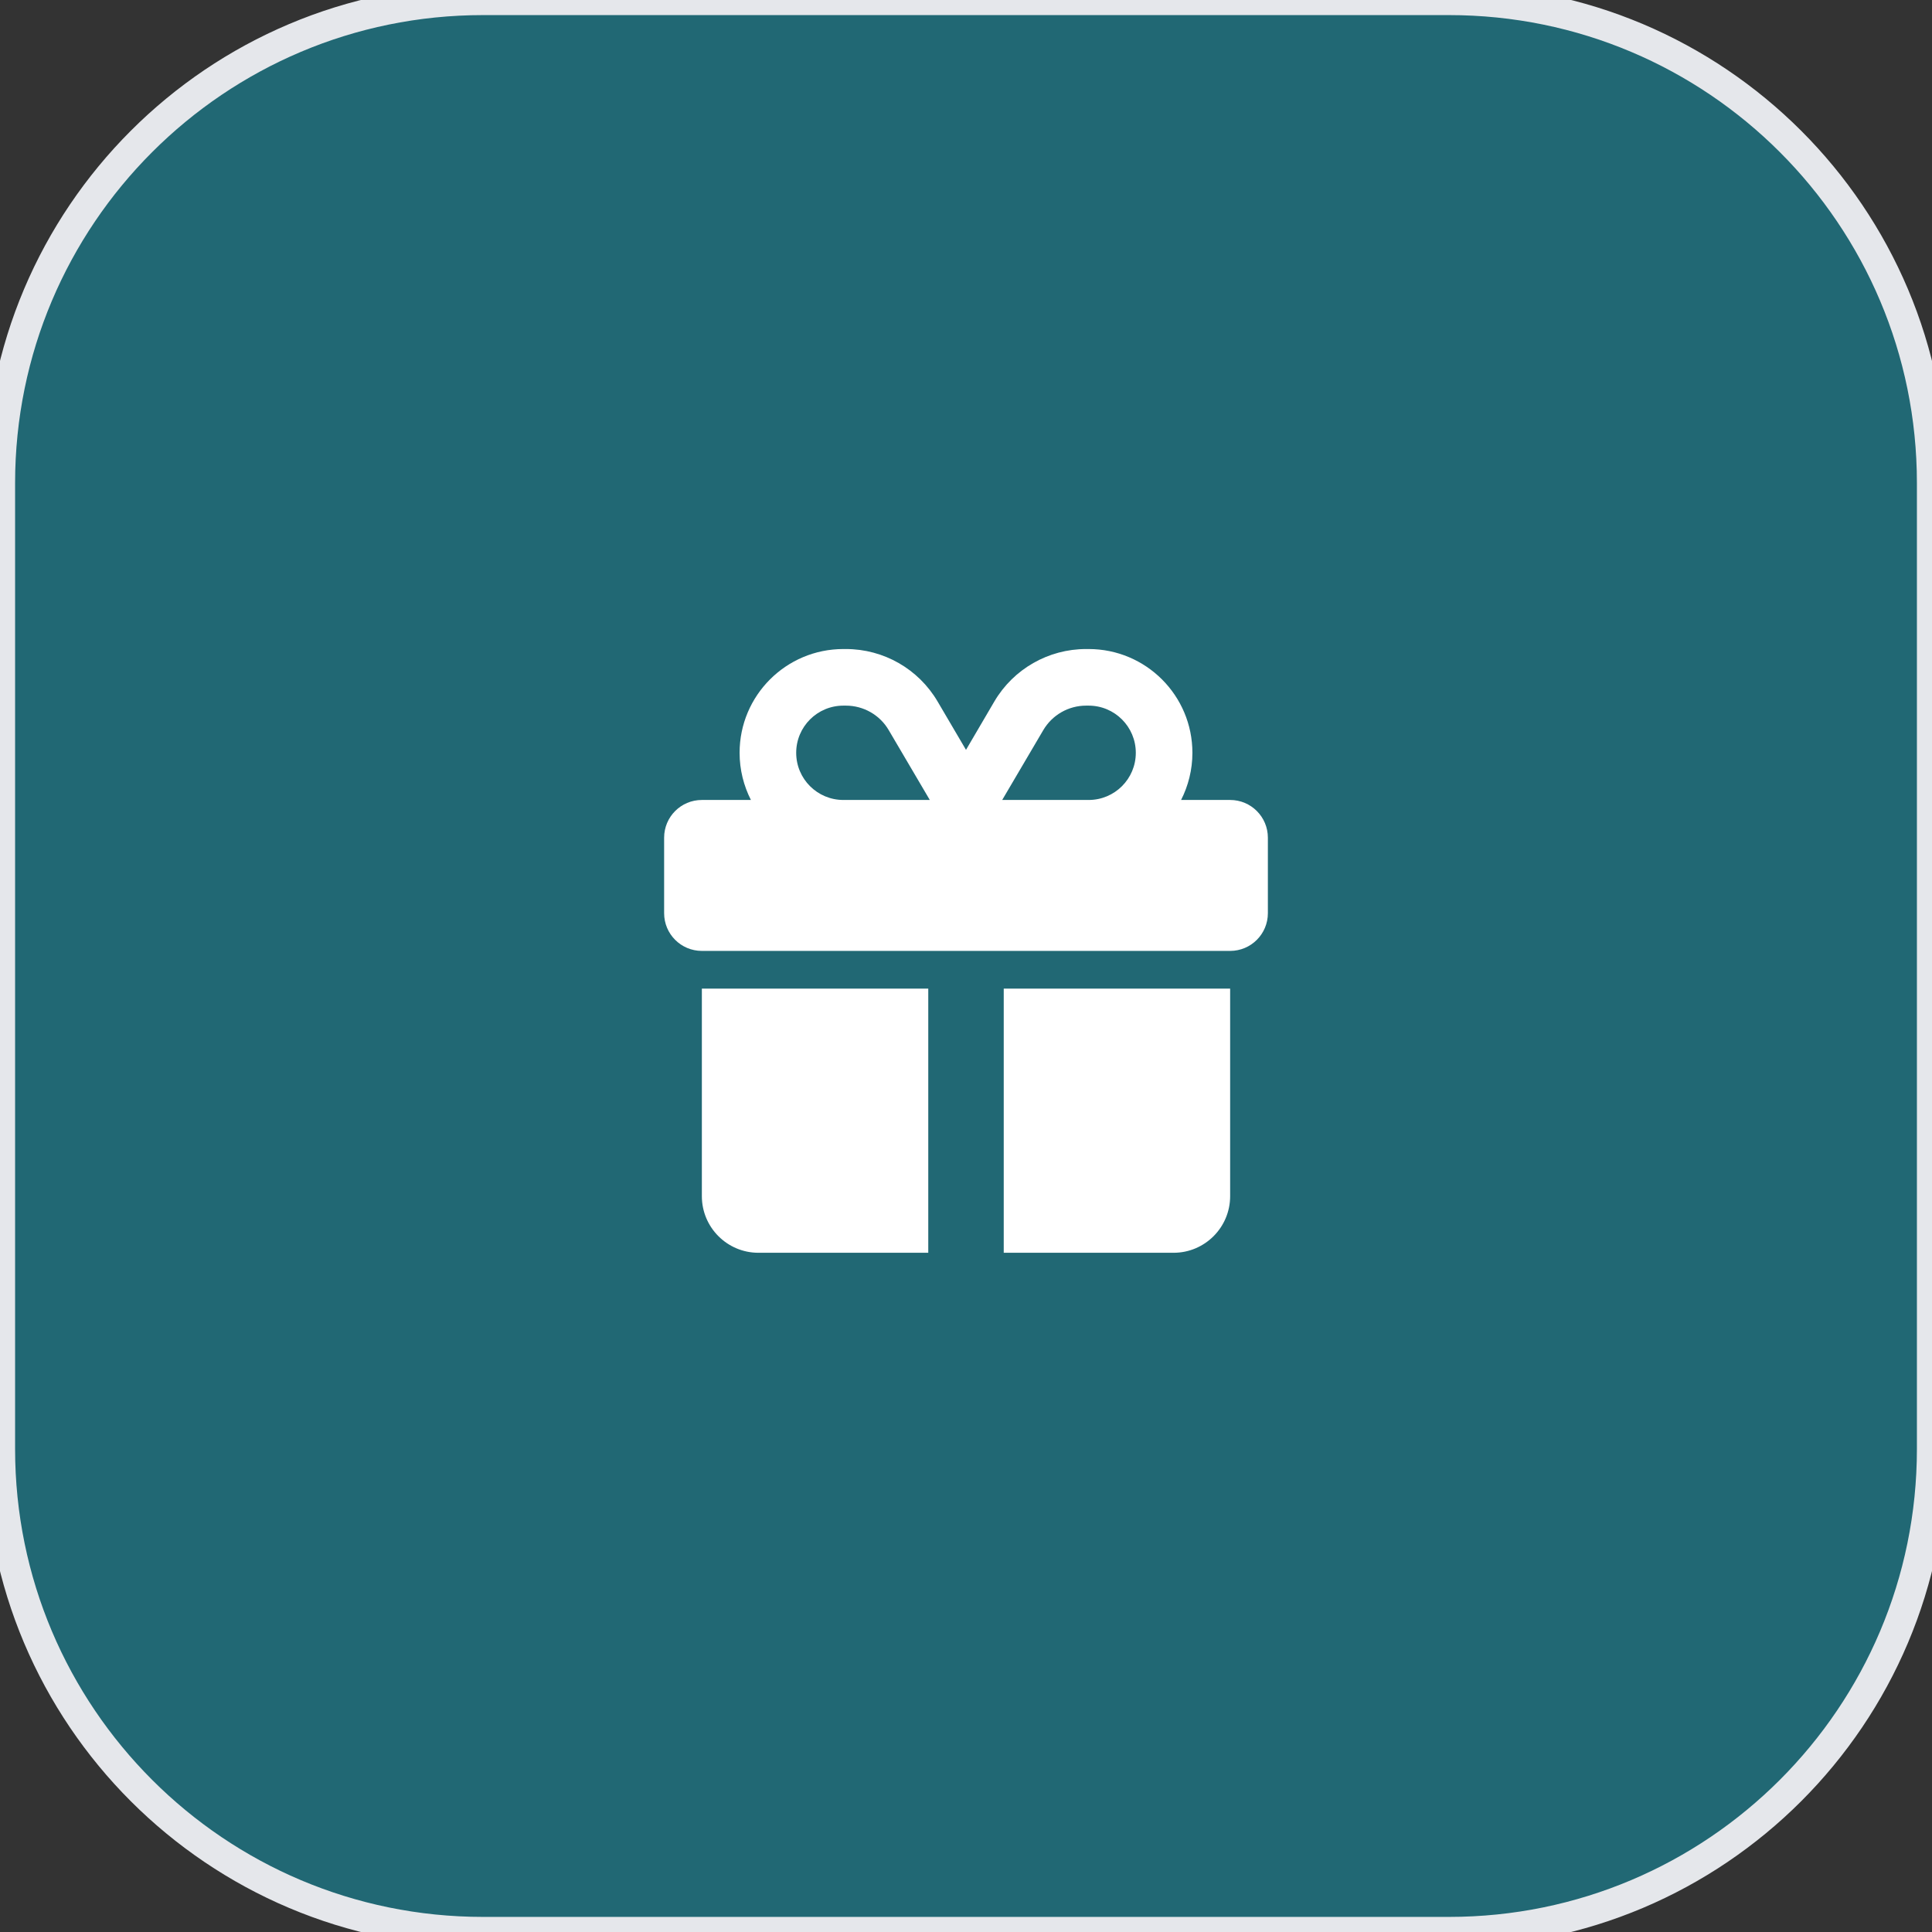 <svg width="64" height="64" viewBox="0 0 64 64" fill="none" xmlns="http://www.w3.org/2000/svg">
<rect x="0" y="0" width="64" height="64" fill="#333333" stroke="none"/>
<path d="M48 0C56.837 0 64 7.163 64 16V48C64 56.837 56.837 64 48 64H16C7.163 64 0 56.837 0 48V16C0 7.163 7.163 0 16 0H48Z" fill="#06B6D4" fill-opacity="0.4"/>
<path d="M48 0C56.837 0 64 7.163 64 16V48C64 56.837 56.837 64 48 64H16C7.163 64 0 56.837 0 48V16C0 7.163 7.163 0 16 0H48Z" stroke="#E5E7EB"/>
<g clip-path="url(#clip0_684_894)">
<path d="M29.441 24.188L30.801 26.5H30.75H27.938C27.074 26.5 26.375 25.801 26.375 24.938C26.375 24.074 27.074 23.375 27.938 23.375H28.023C28.605 23.375 29.148 23.684 29.441 24.188ZM24.5 24.938C24.5 25.5 24.637 26.031 24.875 26.5H23.25C22.559 26.5 22 27.059 22 27.75V30.25C22 30.941 22.559 31.5 23.25 31.5H40.75C41.441 31.5 42 30.941 42 30.25V27.75C42 27.059 41.441 26.5 40.75 26.5H39.125C39.363 26.031 39.5 25.5 39.5 24.938C39.5 23.039 37.961 21.5 36.062 21.5H35.977C34.73 21.5 33.574 22.16 32.941 23.234L32 24.84L31.059 23.238C30.426 22.16 29.27 21.5 28.023 21.5H27.938C26.039 21.5 24.5 23.039 24.5 24.938ZM37.625 24.938C37.625 25.801 36.926 26.5 36.062 26.5H33.25H33.199L34.559 24.188C34.855 23.684 35.395 23.375 35.977 23.375H36.062C36.926 23.375 37.625 24.074 37.625 24.938ZM23.25 32.75V39.625C23.25 40.66 24.09 41.5 25.125 41.5H30.75V32.75H23.25ZM33.25 41.5H38.875C39.91 41.5 40.75 40.66 40.75 39.625V32.75H33.25V41.5Z" fill="white"/>
</g>
<defs>
<clipPath id="clip0_684_894">
<path d="M22 21.5H42V41.5H22V21.5Z" fill="white"/>
</clipPath>
</defs>
</svg>
